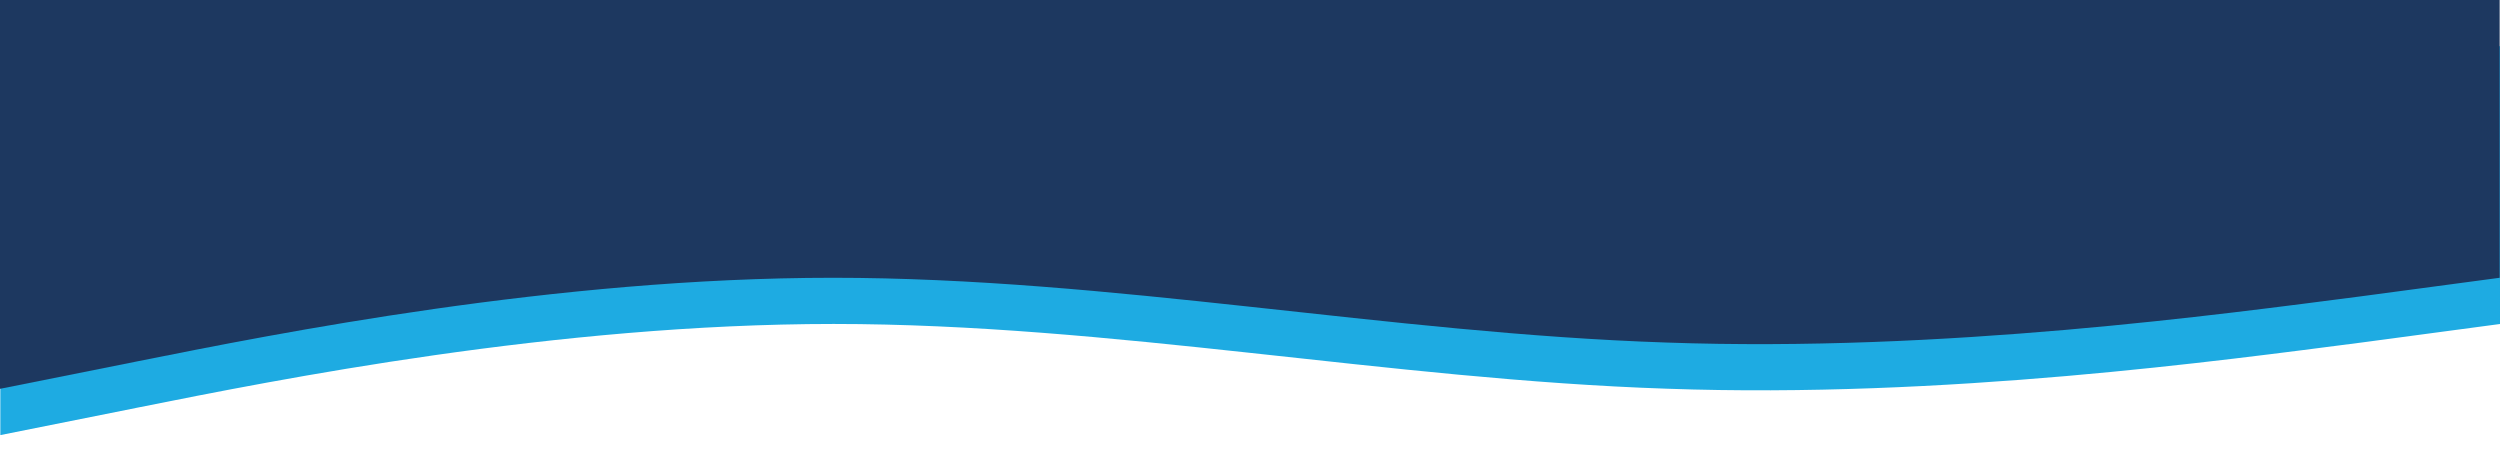 <?xml version="1.0" encoding="utf-8"?>
<!-- Generator: Adobe Illustrator 27.9.0, SVG Export Plug-In . SVG Version: 6.00 Build 0)  -->
<svg version="1.1" id="Layer_1" xmlns="http://www.w3.org/2000/svg" xmlns:xlink="http://www.w3.org/1999/xlink" x="0px" y="0px"
	 viewBox="0 0 1440 266.4" style="enable-background:new 0 0 1440 266.4;" xml:space="preserve">
<style type="text/css">
	.st0{fill:#1EABE2;}
	.st1{fill:#1D3860;}
</style>
<path class="st0" d="M1440.2,186.6l-80,10.7c-80,10.3-240,32.3-400,26.6c-160-5.3-320-37.3-480-37.3s-320,32-400,48l-80,16v-224h80
	c80,0,240,0,400,0s320,0,480,0s320,0,400,0h80V186.6z"/>
<path class="st1" d="M1439.8,160l-80,10.7c-80,10.3-240,32.3-400,26.6c-160-5.3-320-37.3-480-37.3s-320,32-400,48l-80,16V0h80
	c80,0,240,0,400,0s320,0,480,0s320,0,400,0h80V160z"/>
</svg>
